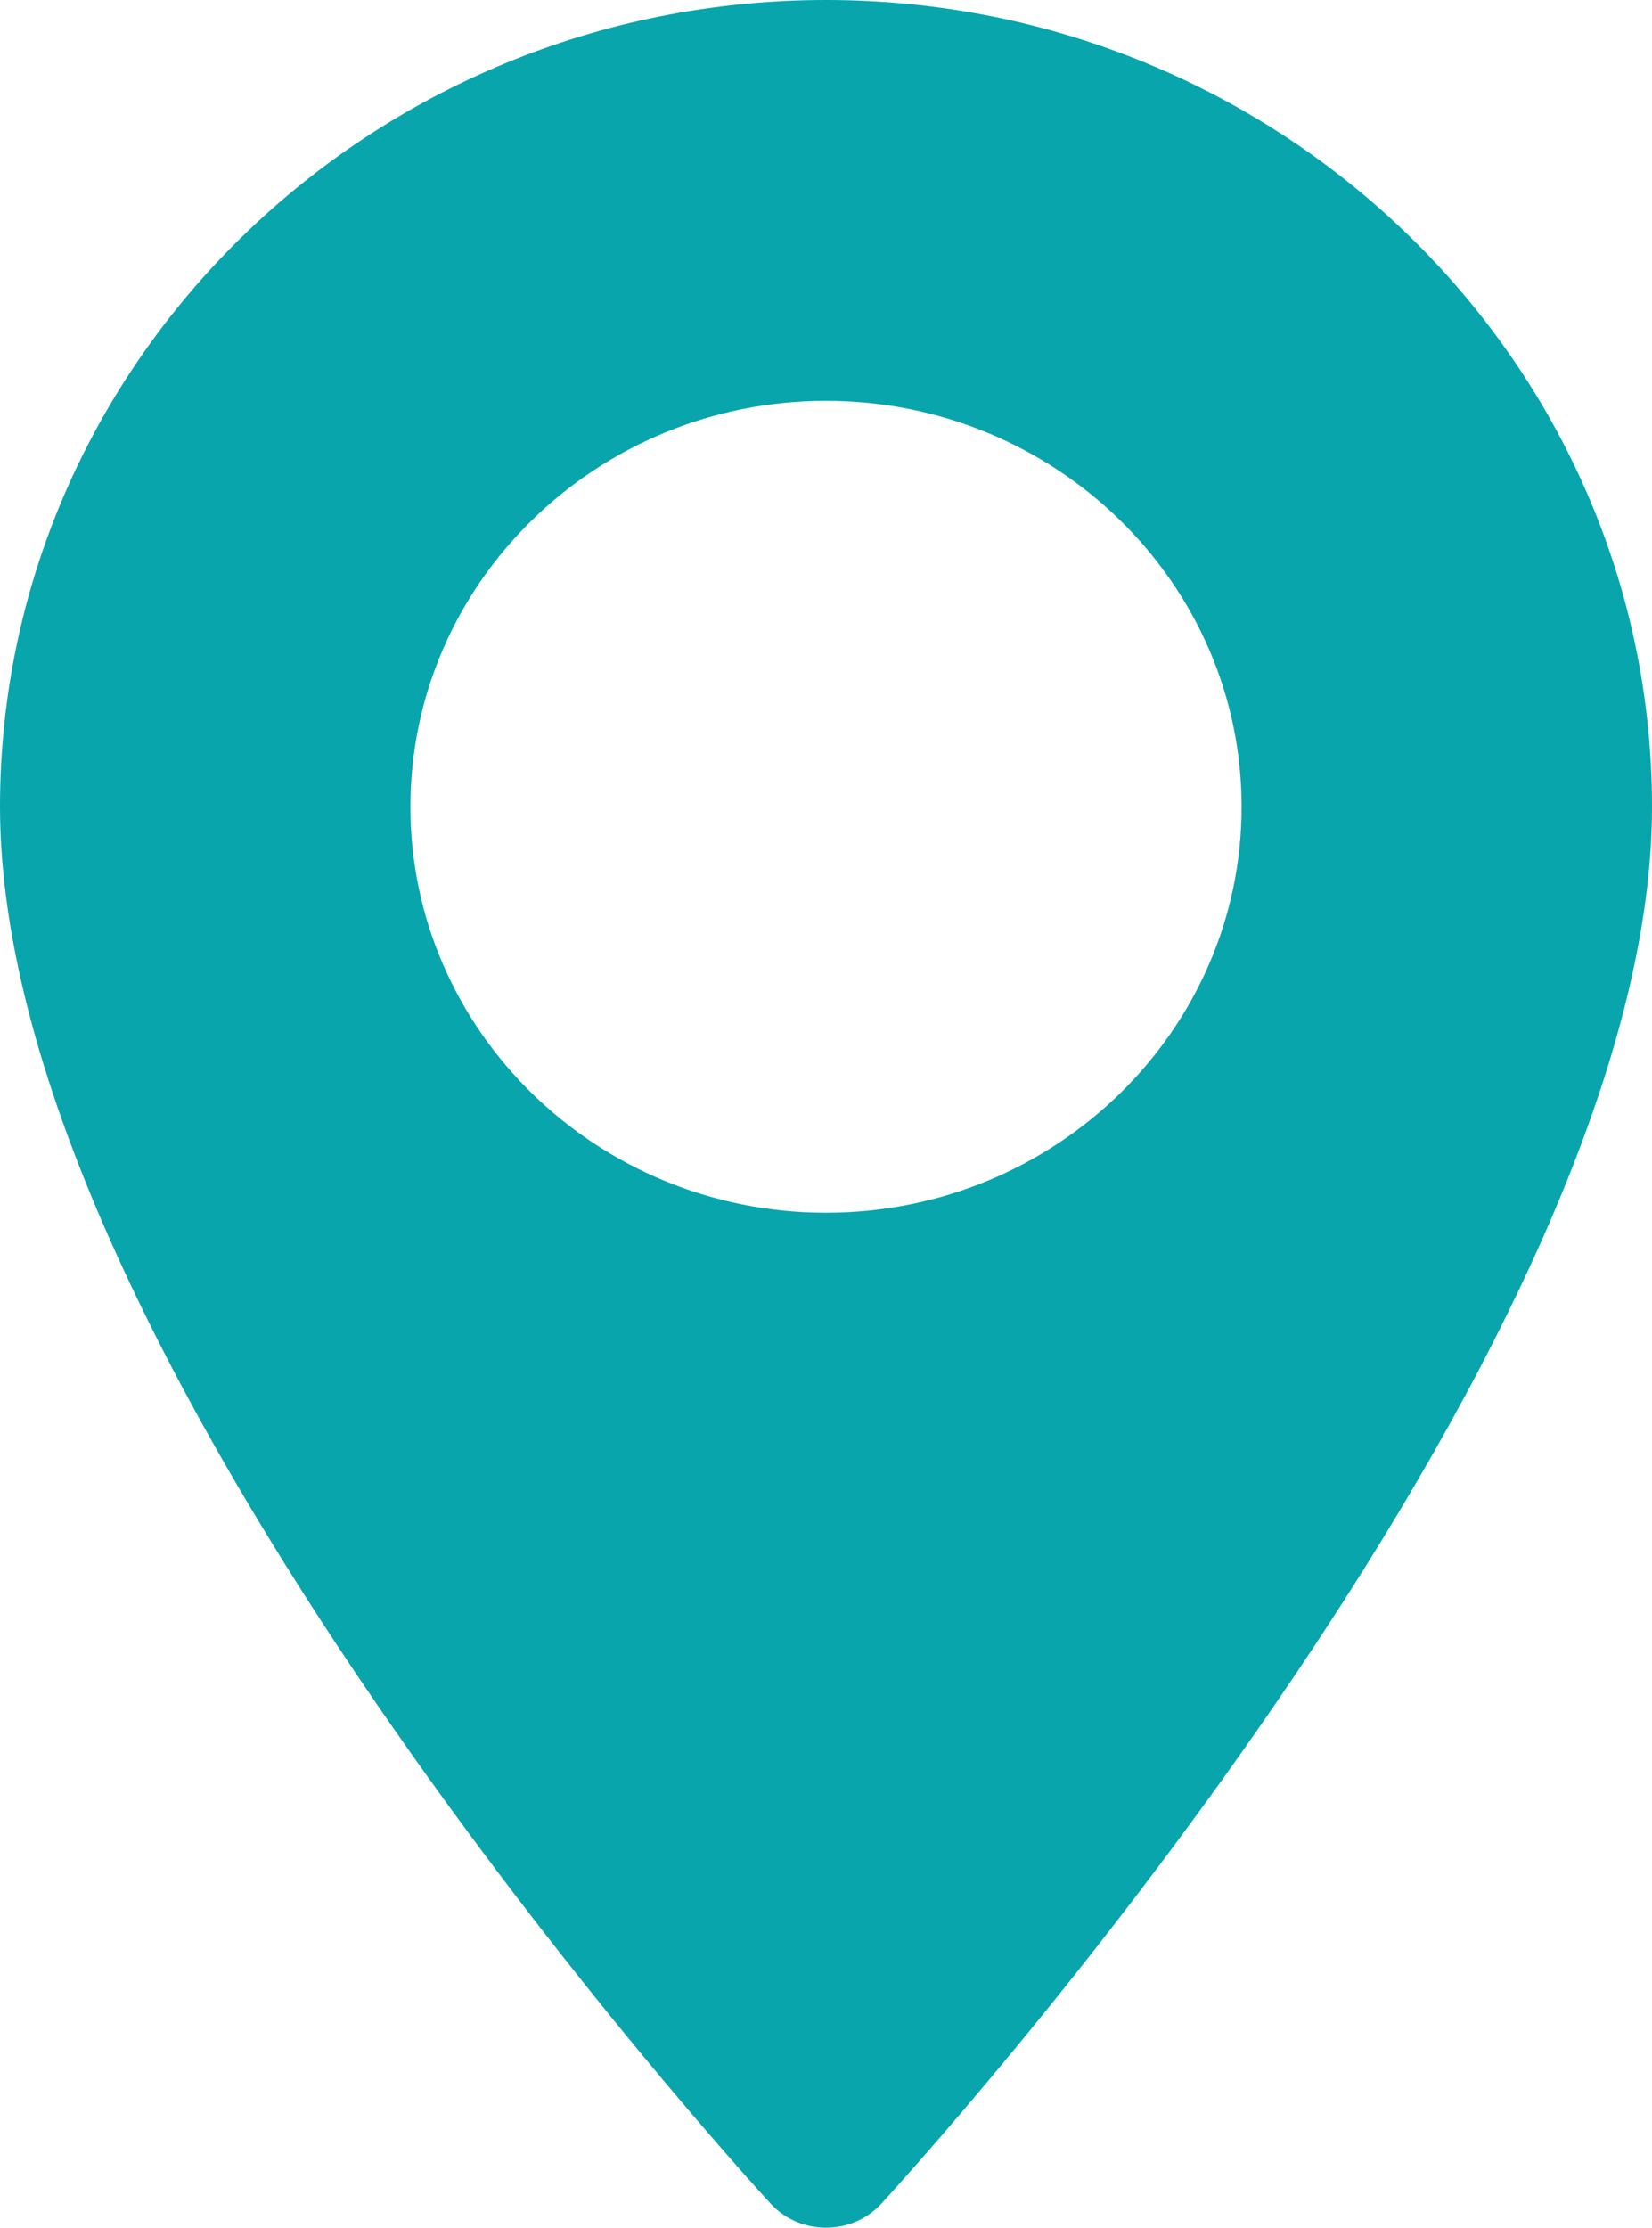 <svg width="23" height="31" viewBox="0 0 23 31" fill="none" xmlns="http://www.w3.org/2000/svg">
<path d="M11.5 0C17.841 0 23 5.036 23 11.227C23 18.91 12.709 30.188 12.271 30.665C11.859 31.112 11.14 31.111 10.729 30.665C10.291 30.188 0 18.91 0 11.227C0 5.036 5.159 0 11.5 0ZM11.5 16.876C14.69 16.876 17.286 14.342 17.286 11.227C17.286 8.112 14.69 5.578 11.5 5.578C8.31 5.578 5.714 8.112 5.714 11.227C5.714 14.342 8.31 16.876 11.5 16.876Z" fill="#08A5AD"/>
</svg>
